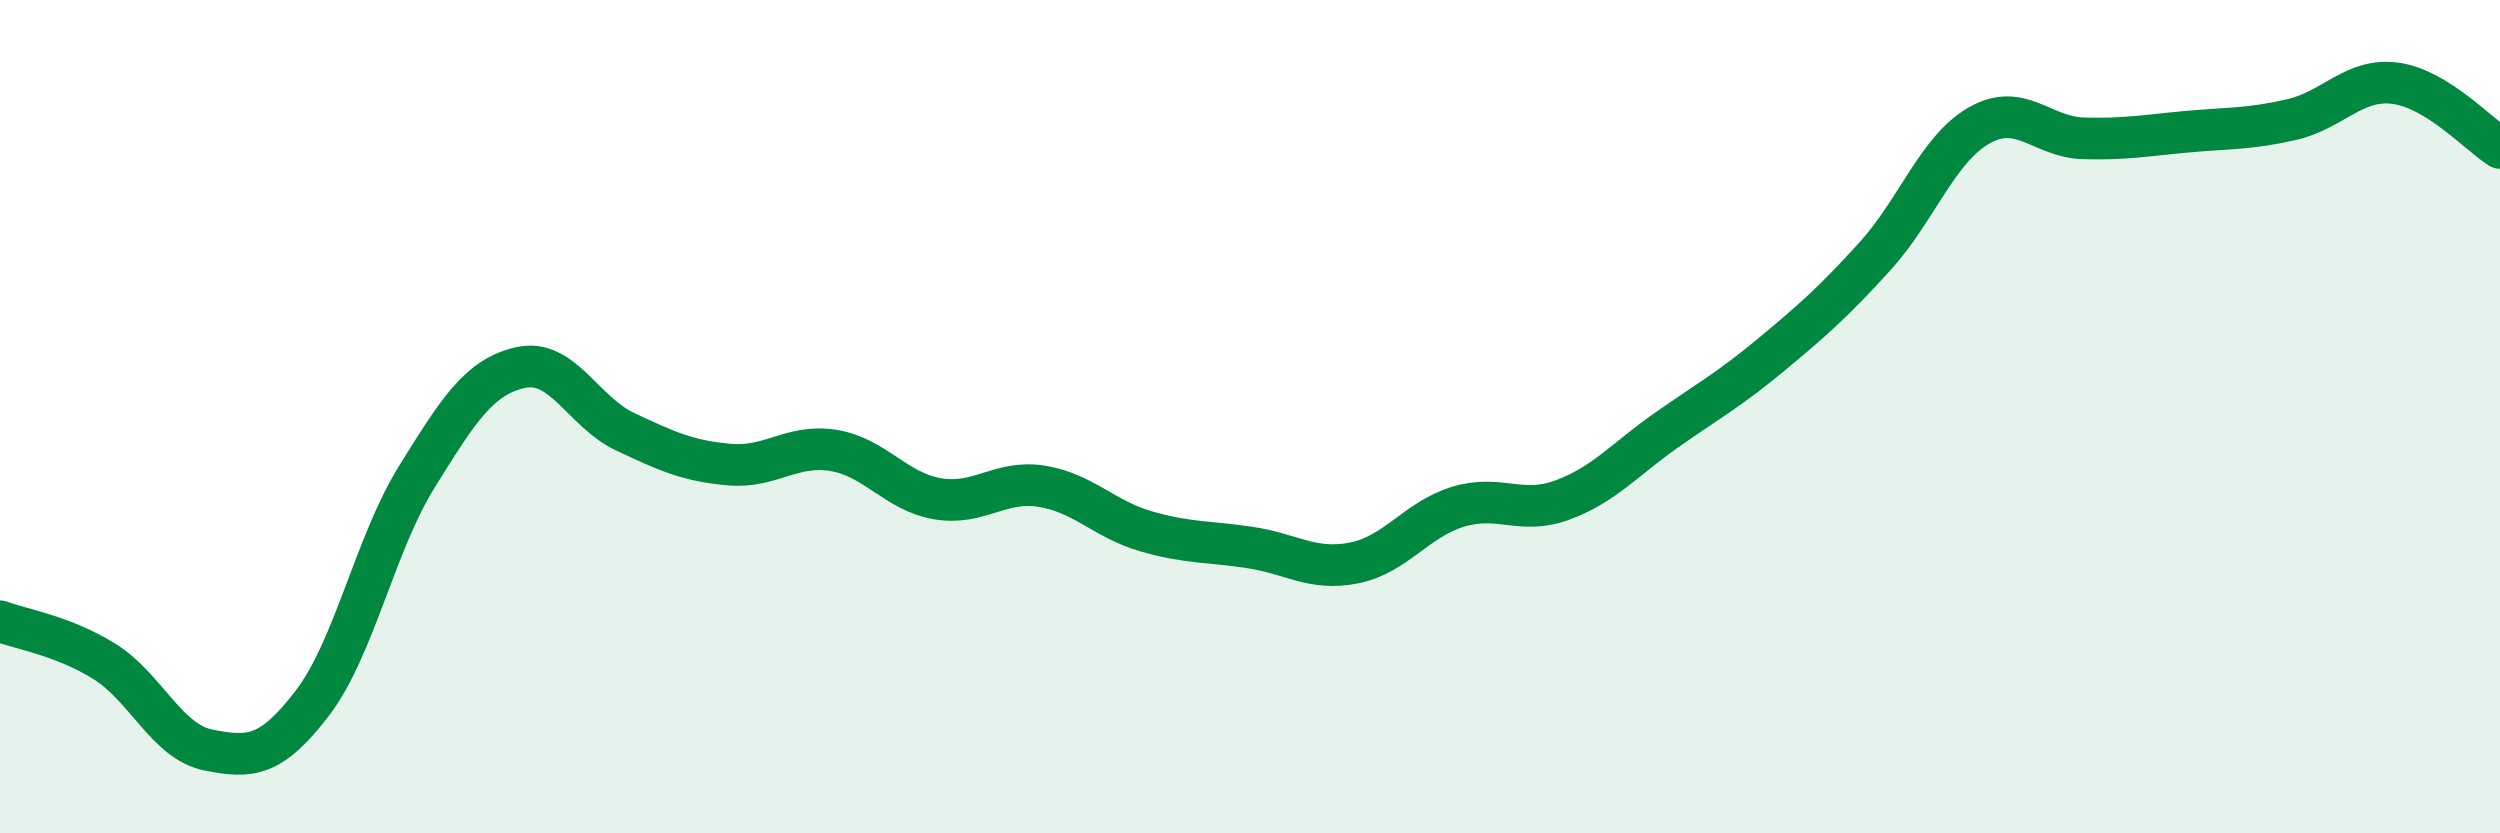 
    <svg width="60" height="20" viewBox="0 0 60 20" xmlns="http://www.w3.org/2000/svg">
      <path
        d="M 0,14.91 C 0.5,15.1 1.5,15.25 2.5,15.87 C 3.5,16.49 4,17.8 5,18 C 6,18.2 6.5,18.18 7.5,16.87 C 8.5,15.56 9,13.06 10,11.45 C 11,9.84 11.5,9.04 12.5,8.82 C 13.5,8.6 14,9.89 15,10.36 C 16,10.83 16.5,11.06 17.5,11.15 C 18.5,11.24 19,10.65 20,10.81 C 21,10.97 21.5,11.8 22.5,11.97 C 23.5,12.14 24,11.51 25,11.67 C 26,11.83 26.5,12.46 27.5,12.75 C 28.5,13.04 29,12.99 30,13.14 C 31,13.29 31.5,13.71 32.5,13.51 C 33.5,13.31 34,12.46 35,12.16 C 36,11.86 36.5,12.37 37.5,12 C 38.5,11.63 39,11.02 40,10.32 C 41,9.62 41.5,9.35 42.5,8.52 C 43.5,7.69 44,7.25 45,6.15 C 46,5.05 46.5,3.58 47.5,3.01 C 48.5,2.44 49,3.29 50,3.32 C 51,3.35 51.5,3.25 52.5,3.16 C 53.5,3.07 54,3.1 55,2.87 C 56,2.64 56.5,1.86 57.5,2 C 58.5,2.14 59.5,3.24 60,3.55L60 20L0 20Z"
        fill="#008740"
        opacity="0.1"
        stroke-linecap="round"
        stroke-linejoin="round"
      />
      <path
        d="M 0,14.91 C 0.5,15.1 1.5,15.25 2.5,15.87 C 3.5,16.49 4,17.8 5,18 C 6,18.2 6.5,18.18 7.5,16.87 C 8.5,15.56 9,13.06 10,11.45 C 11,9.84 11.5,9.04 12.5,8.82 C 13.5,8.6 14,9.89 15,10.36 C 16,10.83 16.5,11.06 17.5,11.15 C 18.5,11.24 19,10.65 20,10.81 C 21,10.97 21.5,11.8 22.5,11.97 C 23.5,12.14 24,11.51 25,11.67 C 26,11.83 26.5,12.46 27.5,12.75 C 28.5,13.04 29,12.99 30,13.14 C 31,13.29 31.5,13.71 32.5,13.51 C 33.5,13.31 34,12.46 35,12.16 C 36,11.86 36.5,12.37 37.5,12 C 38.5,11.63 39,11.02 40,10.32 C 41,9.62 41.5,9.35 42.5,8.52 C 43.5,7.69 44,7.25 45,6.15 C 46,5.05 46.5,3.58 47.5,3.01 C 48.5,2.44 49,3.29 50,3.32 C 51,3.35 51.5,3.25 52.5,3.16 C 53.5,3.07 54,3.1 55,2.87 C 56,2.64 56.5,1.86 57.5,2 C 58.5,2.14 59.5,3.24 60,3.55"
        stroke="#008740"
        stroke-width="1"
        fill="none"
        stroke-linecap="round"
        stroke-linejoin="round"
      />
    </svg>
  